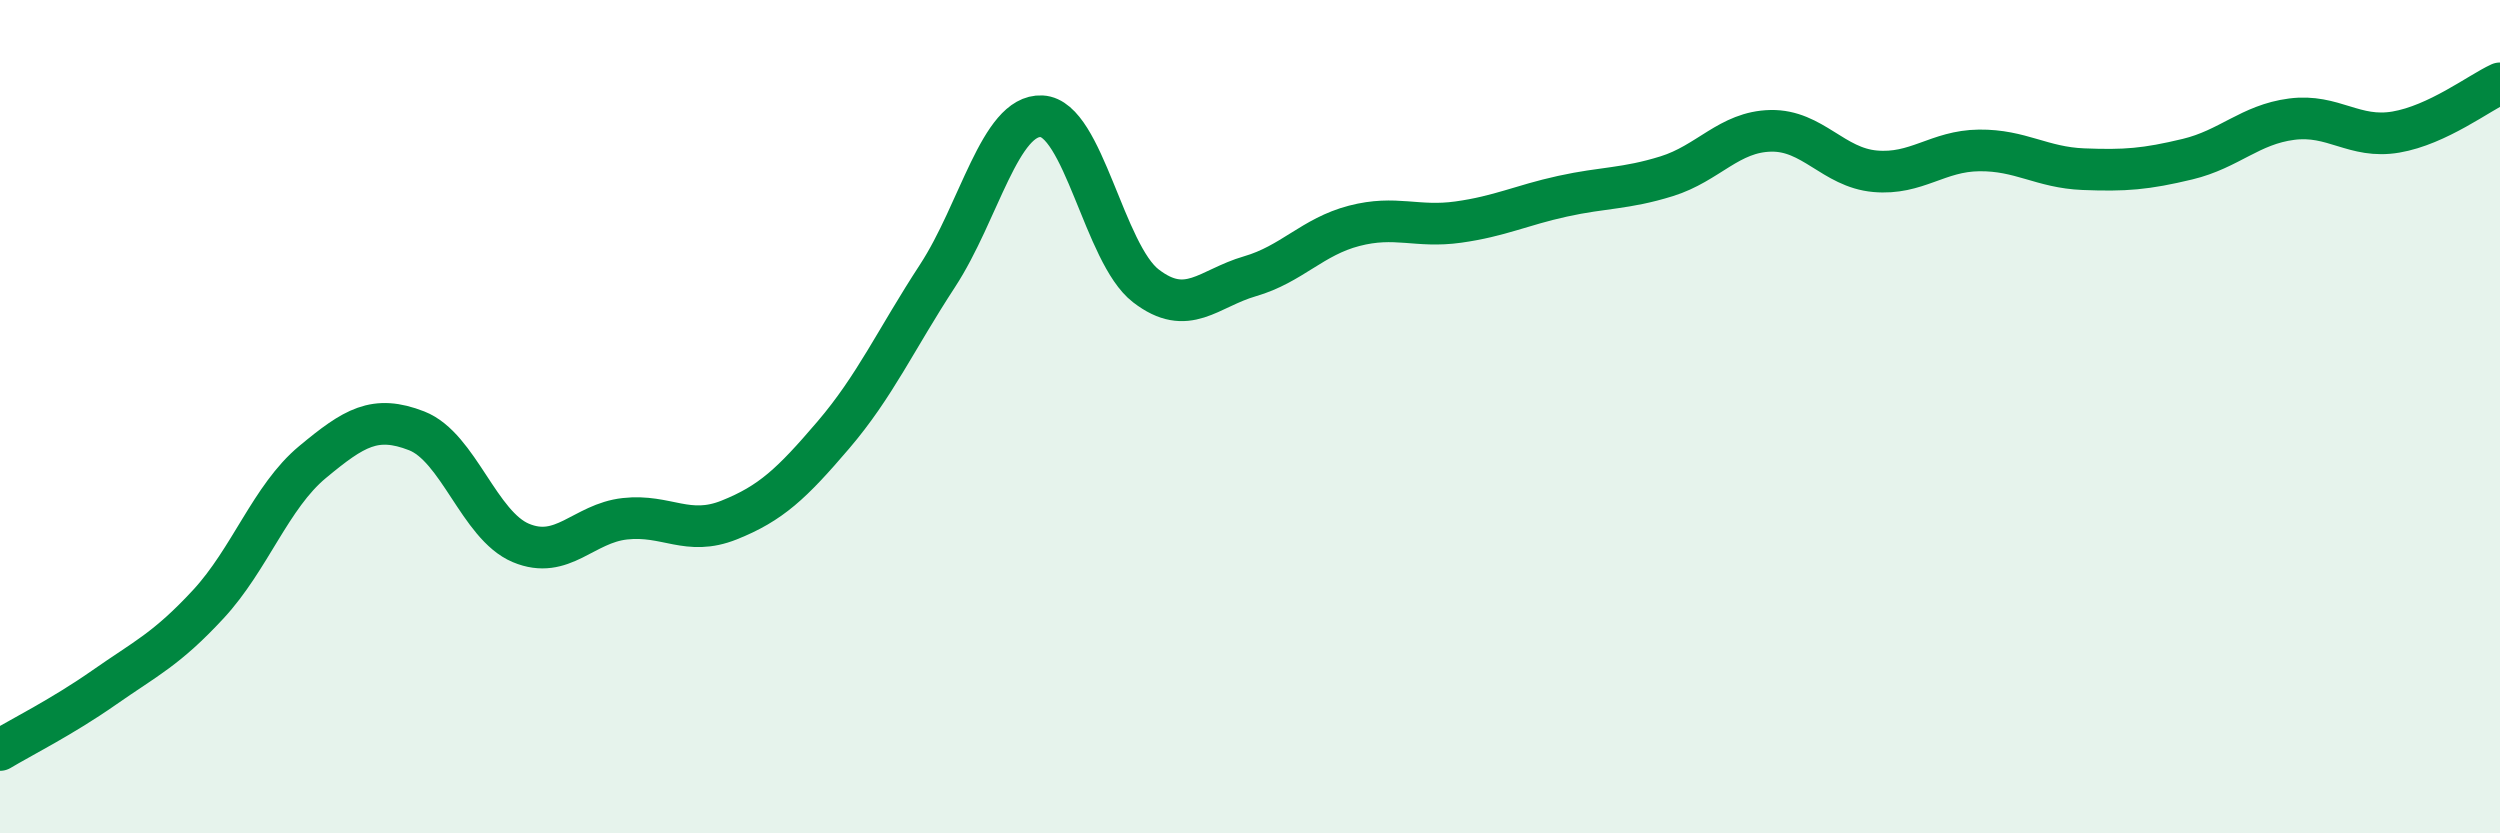 
    <svg width="60" height="20" viewBox="0 0 60 20" xmlns="http://www.w3.org/2000/svg">
      <path
        d="M 0,18 C 0.5,17.7 1.5,17.2 2.5,16.5 C 3.5,15.8 4,15.58 5,14.5 C 6,13.42 6.5,11.92 7.5,11.09 C 8.5,10.26 9,9.95 10,10.34 C 11,10.73 11.5,12.61 12.5,13.03 C 13.5,13.45 14,12.56 15,12.45 C 16,12.34 16.5,12.88 17.5,12.48 C 18.5,12.08 19,11.61 20,10.44 C 21,9.27 21.5,8.15 22.5,6.62 C 23.5,5.09 24,2.74 25,2.79 C 26,2.84 26.5,6.09 27.5,6.86 C 28.5,7.63 29,6.92 30,6.63 C 31,6.34 31.5,5.68 32.5,5.42 C 33.5,5.16 34,5.47 35,5.33 C 36,5.19 36.5,4.93 37.5,4.71 C 38.5,4.49 39,4.54 40,4.23 C 41,3.92 41.5,3.16 42.5,3.14 C 43.5,3.12 44,4.02 45,4.11 C 46,4.2 46.5,3.62 47.5,3.61 C 48.5,3.6 49,4.02 50,4.06 C 51,4.1 51.5,4.06 52.5,3.82 C 53.5,3.58 54,2.99 55,2.86 C 56,2.73 56.5,3.34 57.5,3.17 C 58.5,3 59.5,2.23 60,2L60 20L0 20Z"
        fill="#008740"
        opacity="0.1"
        stroke-linecap="round"
        stroke-linejoin="round"
      />
      <path
        d="M 0,18 C 0.5,17.7 1.5,17.2 2.5,16.5 C 3.5,15.8 4,15.58 5,14.5 C 6,13.42 6.5,11.92 7.5,11.09 C 8.5,10.26 9,9.95 10,10.34 C 11,10.73 11.5,12.61 12.5,13.03 C 13.5,13.45 14,12.56 15,12.45 C 16,12.34 16.5,12.88 17.5,12.48 C 18.5,12.08 19,11.61 20,10.44 C 21,9.27 21.5,8.15 22.5,6.62 C 23.5,5.09 24,2.74 25,2.79 C 26,2.84 26.5,6.09 27.5,6.86 C 28.5,7.63 29,6.92 30,6.63 C 31,6.34 31.5,5.68 32.5,5.42 C 33.5,5.16 34,5.47 35,5.33 C 36,5.19 36.5,4.93 37.5,4.71 C 38.5,4.49 39,4.54 40,4.23 C 41,3.92 41.5,3.16 42.5,3.14 C 43.5,3.12 44,4.02 45,4.11 C 46,4.2 46.5,3.62 47.5,3.61 C 48.5,3.6 49,4.02 50,4.06 C 51,4.1 51.5,4.06 52.5,3.82 C 53.5,3.58 54,2.99 55,2.86 C 56,2.73 56.5,3.34 57.5,3.17 C 58.5,3 59.5,2.23 60,2"
        stroke="#008740"
        stroke-width="1"
        fill="none"
        stroke-linecap="round"
        stroke-linejoin="round"
      />
    </svg>
  
